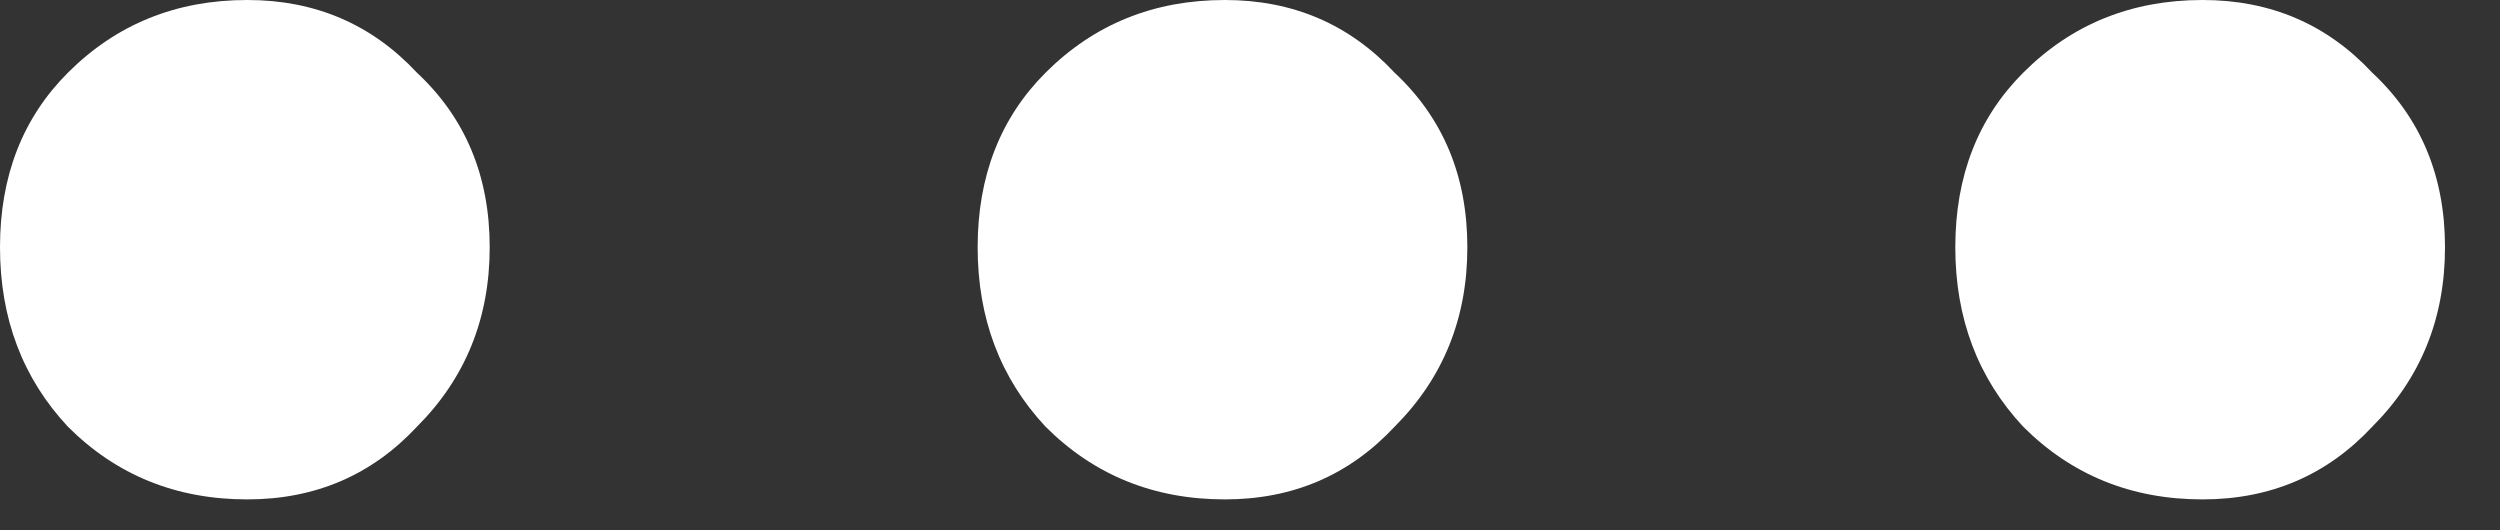 <svg xmlns="http://www.w3.org/2000/svg" width="33" height="7" viewBox="0 0 33 7" fill="none"><rect x="0" y="0" width="33" height="7" fill="#333333" stroke="none"/><g id="..."><path d="M3.264 6.592C2.325 6.592 1.536 6.272 0.896 5.632C0.299 4.992 0 4.203 0 3.264C0 2.325 0.299 1.557 0.896 0.96C1.536 0.32 2.325 0 3.264 0C4.16 0 4.907 0.32 5.504 0.96C6.144 1.557 6.464 2.325 6.464 3.264C6.464 4.203 6.144 4.992 5.504 5.632C4.907 6.272 4.16 6.592 3.264 6.592Z" fill="white"></path><path d="M16.169 6.592C15.23 6.592 14.441 6.272 13.801 5.632C13.204 4.992 12.905 4.203 12.905 3.264C12.905 2.325 13.204 1.557 13.801 0.96C14.441 0.32 15.23 0 16.169 0C17.065 0 17.812 0.32 18.409 0.96C19.049 1.557 19.369 2.325 19.369 3.264C19.369 4.203 19.049 4.992 18.409 5.632C17.812 6.272 17.065 6.592 16.169 6.592Z" fill="white"></path><path d="M29.074 6.592C28.135 6.592 27.346 6.272 26.706 5.632C26.109 4.992 25.81 4.203 25.81 3.264C25.81 2.325 26.109 1.557 26.706 0.96C27.346 0.32 28.135 0 29.074 0C29.97 0 30.717 0.32 31.314 0.96C31.954 1.557 32.274 2.325 32.274 3.264C32.274 4.203 31.954 4.992 31.314 5.632C30.717 6.272 29.97 6.592 29.074 6.592Z" fill="white"></path></g></svg>